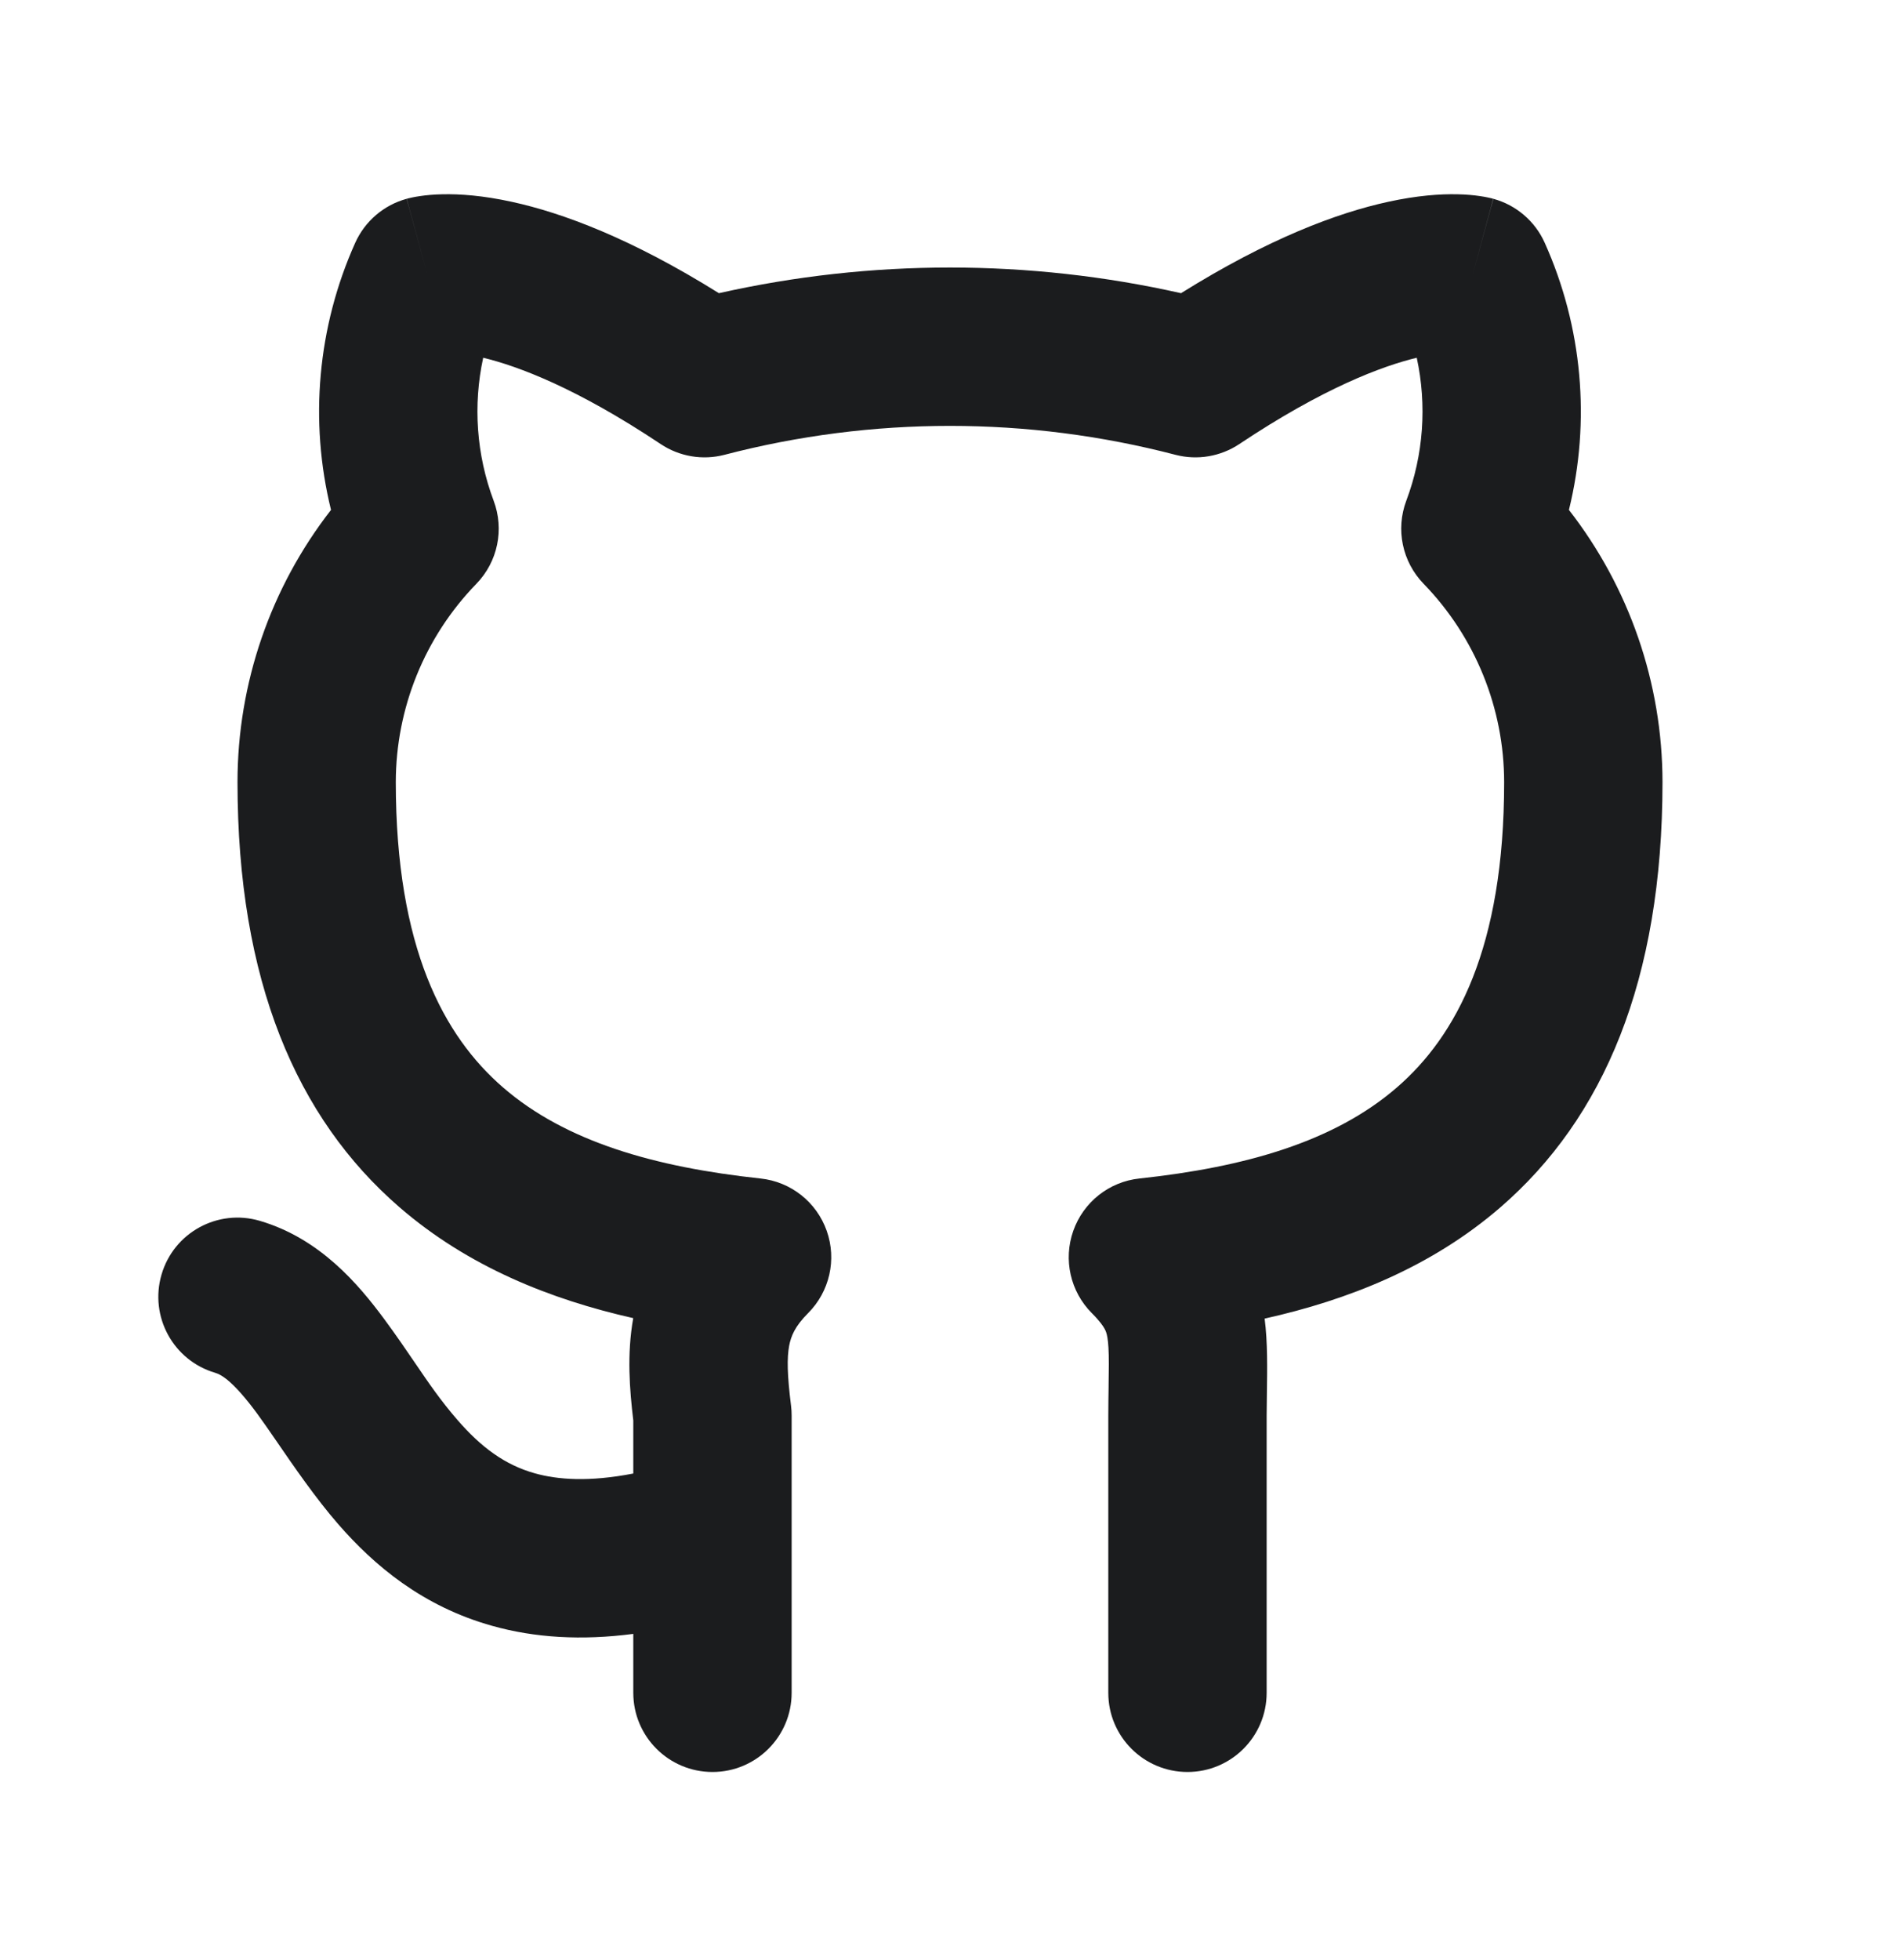 <svg width="32" height="33" viewBox="0 0 32 33" fill="none" xmlns="http://www.w3.org/2000/svg">
<path fill-rule="evenodd" clip-rule="evenodd" d="M12.108 4.936C14.671 4.36 17.329 4.36 19.891 4.936C21.36 4.019 22.517 3.585 23.383 3.397C23.864 3.292 24.253 3.264 24.55 3.271C24.698 3.274 24.823 3.286 24.923 3.301C24.973 3.308 25.017 3.316 25.055 3.324C25.074 3.328 25.092 3.332 25.108 3.336L25.13 3.341L25.141 3.344L25.146 3.345L25.148 3.346C25.149 3.346 25.151 3.347 24.8 4.633L25.151 3.347C25.535 3.452 25.853 3.723 26.016 4.087C26.653 5.506 26.792 7.09 26.424 8.585C27.439 9.888 27.998 11.498 28 13.165V13.166C28 16.509 27.006 18.823 25.273 20.324C24.106 21.334 22.703 21.887 21.299 22.2C21.351 22.598 21.343 23.055 21.337 23.464C21.335 23.593 21.333 23.717 21.333 23.833V28.5C21.333 29.236 20.736 29.833 20 29.833C19.263 29.833 18.666 29.236 18.666 28.5V23.833C18.666 23.656 18.669 23.493 18.671 23.349L18.671 23.321C18.673 23.186 18.675 23.072 18.675 22.966C18.675 22.736 18.666 22.608 18.651 22.519C18.639 22.447 18.624 22.408 18.604 22.372C18.58 22.328 18.525 22.244 18.39 22.109C18.027 21.746 17.905 21.207 18.076 20.723C18.247 20.238 18.68 19.895 19.191 19.841C20.969 19.65 22.47 19.223 23.527 18.308C24.526 17.443 25.333 15.958 25.333 13.168C25.332 11.921 24.845 10.723 23.977 9.829C23.617 9.458 23.503 8.914 23.685 8.43C23.976 7.656 24.034 6.82 23.861 6.023C23.276 6.164 22.29 6.531 20.873 7.476C20.556 7.687 20.165 7.753 19.797 7.657C17.307 7.008 14.692 7.008 12.202 7.657C11.835 7.753 11.443 7.687 11.127 7.476C9.709 6.531 8.723 6.164 8.138 6.023C7.965 6.82 8.023 7.656 8.314 8.43C8.496 8.914 8.383 9.458 8.023 9.829C7.154 10.723 6.668 11.92 6.666 13.167C6.667 15.958 7.473 17.443 8.472 18.308C9.529 19.223 11.03 19.65 12.808 19.841C13.319 19.895 13.753 20.238 13.924 20.723C14.095 21.207 13.972 21.746 13.609 22.109C13.387 22.331 13.323 22.495 13.292 22.652C13.252 22.863 13.258 23.148 13.323 23.668C13.33 23.723 13.333 23.778 13.333 23.833V25.802C13.334 25.823 13.334 25.844 13.333 25.864V28.5C13.333 29.236 12.736 29.833 12 29.833C11.263 29.833 10.666 29.236 10.666 28.5V27.508C9.794 27.622 9.007 27.574 8.291 27.373C7.116 27.045 6.299 26.354 5.694 25.658C5.32 25.229 4.943 24.681 4.651 24.255C4.525 24.073 4.415 23.913 4.328 23.795C3.941 23.272 3.74 23.146 3.623 23.112C2.917 22.904 2.513 22.163 2.721 21.457C2.928 20.75 3.669 20.346 4.376 20.554C5.393 20.853 6.041 21.627 6.472 22.209C6.677 22.487 6.839 22.725 6.989 22.945C7.221 23.286 7.422 23.581 7.706 23.908C8.1 24.362 8.5 24.663 9.009 24.805C9.388 24.911 9.916 24.954 10.666 24.808V23.915C10.604 23.398 10.556 22.8 10.665 22.192C9.273 21.878 7.884 21.326 6.727 20.324C4.993 18.823 4 16.509 4 13.166V13.165C4.001 11.498 4.56 9.888 5.575 8.585C5.207 7.09 5.346 5.506 5.983 4.087C6.147 3.723 6.464 3.452 6.849 3.347L7.2 4.633C6.849 3.347 6.85 3.346 6.851 3.346L6.854 3.345L6.859 3.344L6.869 3.341L6.892 3.336C6.908 3.332 6.925 3.328 6.944 3.324C6.982 3.316 7.026 3.308 7.076 3.301C7.177 3.286 7.301 3.274 7.449 3.271C7.747 3.264 8.135 3.292 8.616 3.397C9.482 3.585 10.639 4.019 12.108 4.936Z" fill="#1B1C1E"/>
</svg>

